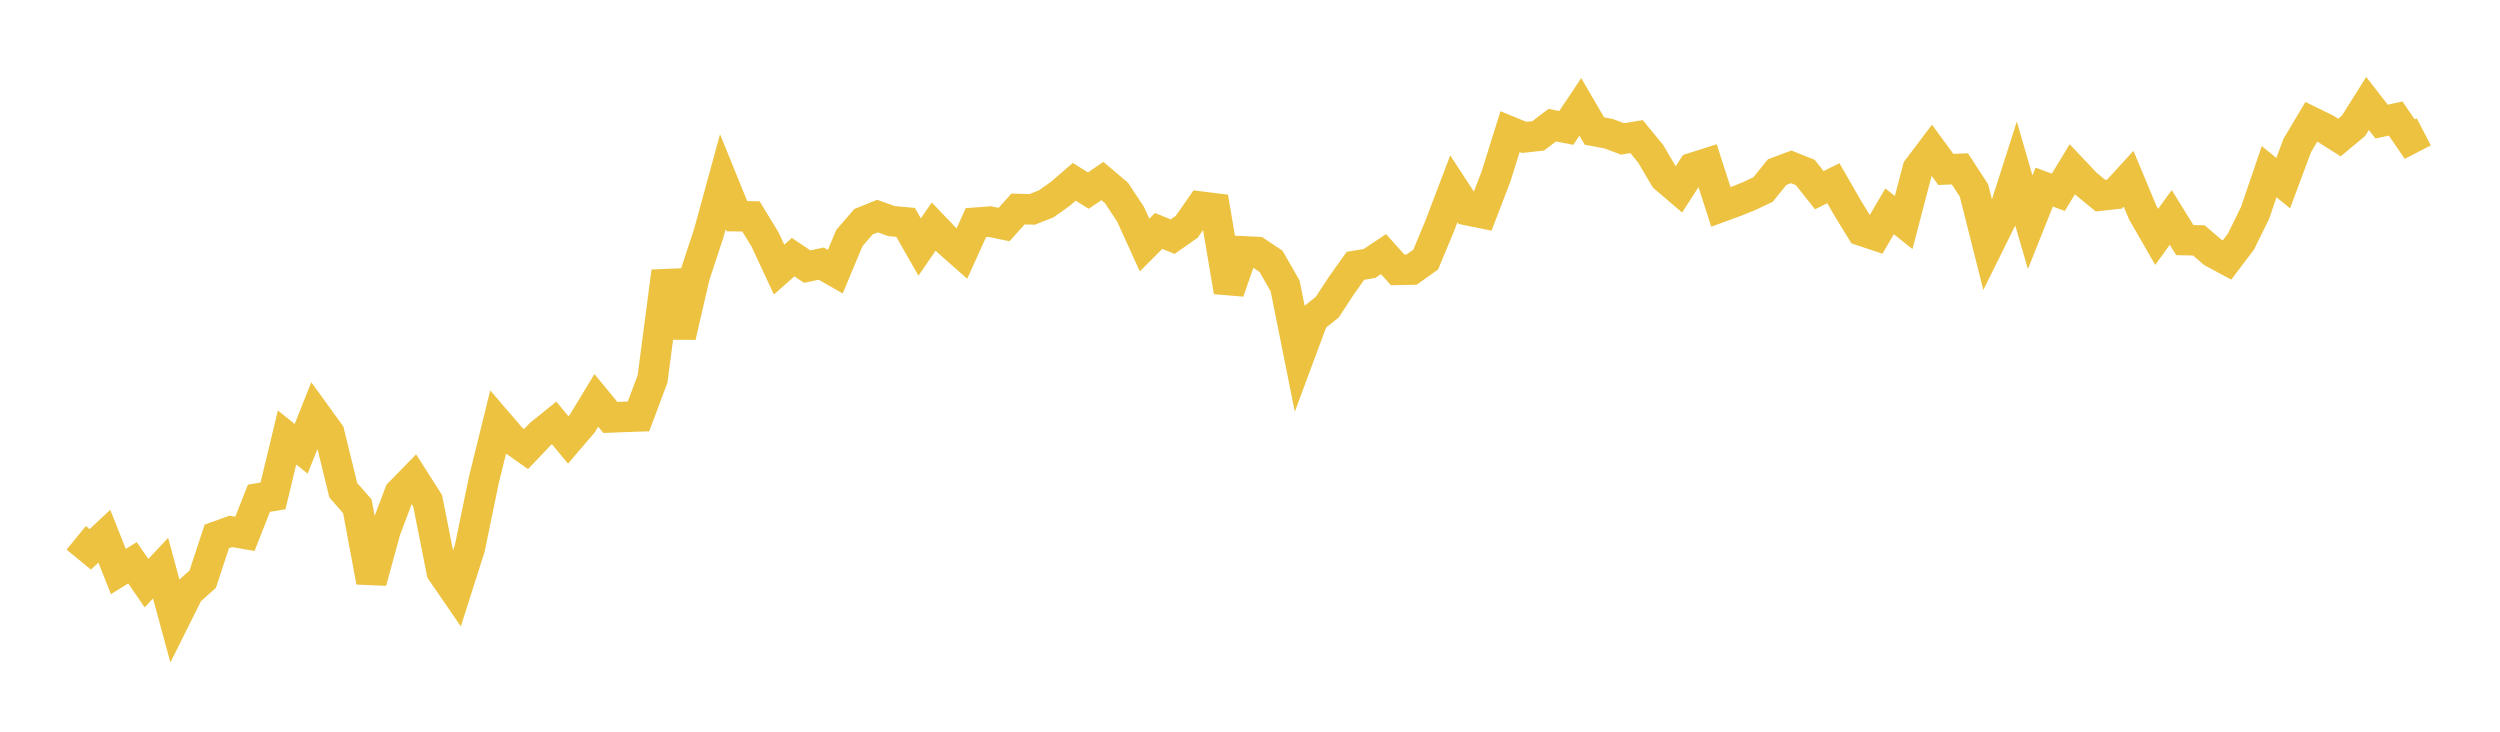 <svg width="164" height="48" xmlns="http://www.w3.org/2000/svg" xmlns:xlink="http://www.w3.org/1999/xlink"><path fill="none" stroke="rgb(237,194,64)" stroke-width="2" d="M5,35.282L5.922,36.036L6.844,35.174L7.766,37.495L8.689,36.918L9.611,38.256L10.533,37.273L11.455,40.663L12.377,38.816L13.299,37.993L14.222,35.189L15.144,34.859L16.066,35.019L16.988,32.684L17.91,32.528L18.832,28.699L19.754,29.444L20.677,27.133L21.599,28.406L22.521,32.161L23.443,33.213L24.365,38.167L25.287,34.791L26.21,32.351L27.132,31.405L28.054,32.852L28.976,37.498L29.898,38.842L30.82,35.952L31.743,31.478L32.665,27.735L33.587,28.809L34.509,29.459L35.431,28.488L36.353,27.744L37.275,28.861L38.198,27.783L39.12,26.263L40.042,27.385L40.964,27.348L41.886,27.317L42.808,24.855L43.731,17.808L44.653,22.073L45.575,18.087L46.497,15.287L47.419,11.916L48.341,14.183L49.263,14.196L50.186,15.707L51.108,17.685L52.03,16.869L52.952,17.488L53.874,17.294L54.796,17.822L55.719,15.615L56.641,14.548L57.563,14.175L58.485,14.505L59.407,14.588L60.329,16.204L61.251,14.862L62.174,15.828L63.096,16.642L64.018,14.607L64.94,14.537L65.862,14.731L66.784,13.71L67.707,13.736L68.629,13.374L69.551,12.72L70.473,11.927L71.395,12.503L72.317,11.874L73.24,12.655L74.162,14.048L75.084,16.075L76.006,15.149L76.928,15.525L77.85,14.877L78.772,13.555L79.695,13.67L80.617,19.131L81.539,16.486L82.461,16.53L83.383,17.147L84.305,18.759L85.228,23.362L86.15,20.882L87.072,20.145L87.994,18.735L88.916,17.438L89.838,17.285L90.76,16.669L91.683,17.703L92.605,17.685L93.527,17.029L94.449,14.81L95.371,12.385L96.293,13.796L97.216,13.983L98.138,11.578L99.06,8.634L99.982,9.013L100.904,8.913L101.826,8.211L102.749,8.392L103.671,7.01L104.593,8.595L105.515,8.768L106.437,9.113L107.359,8.96L108.281,10.084L109.204,11.651L110.126,12.438L111.048,11.011L111.97,10.718L112.892,13.575L113.814,13.237L114.737,12.867L115.659,12.431L116.581,11.29L117.503,10.945L118.425,11.314L119.347,12.474L120.269,12.019L121.192,13.624L122.114,15.13L123.036,15.437L123.958,13.864L124.88,14.599L125.802,11.077L126.725,9.855L127.647,11.115L128.569,11.077L129.491,12.492L130.413,16.149L131.335,14.288L132.257,11.401L133.18,14.579L134.102,12.273L135.024,12.616L135.946,11.102L136.868,12.076L137.79,12.832L138.713,12.731L139.635,11.725L140.557,13.936L141.479,15.539L142.401,14.263L143.323,15.75L144.246,15.771L145.168,16.561L146.09,17.058L147.012,15.84L147.934,13.96L148.856,11.264L149.778,12.012L150.701,9.541L151.623,7.992L152.545,8.442L153.467,9.022L154.389,8.254L155.311,6.79L156.234,7.977L157.156,7.777L158.078,9.128L159,8.649"></path></svg>